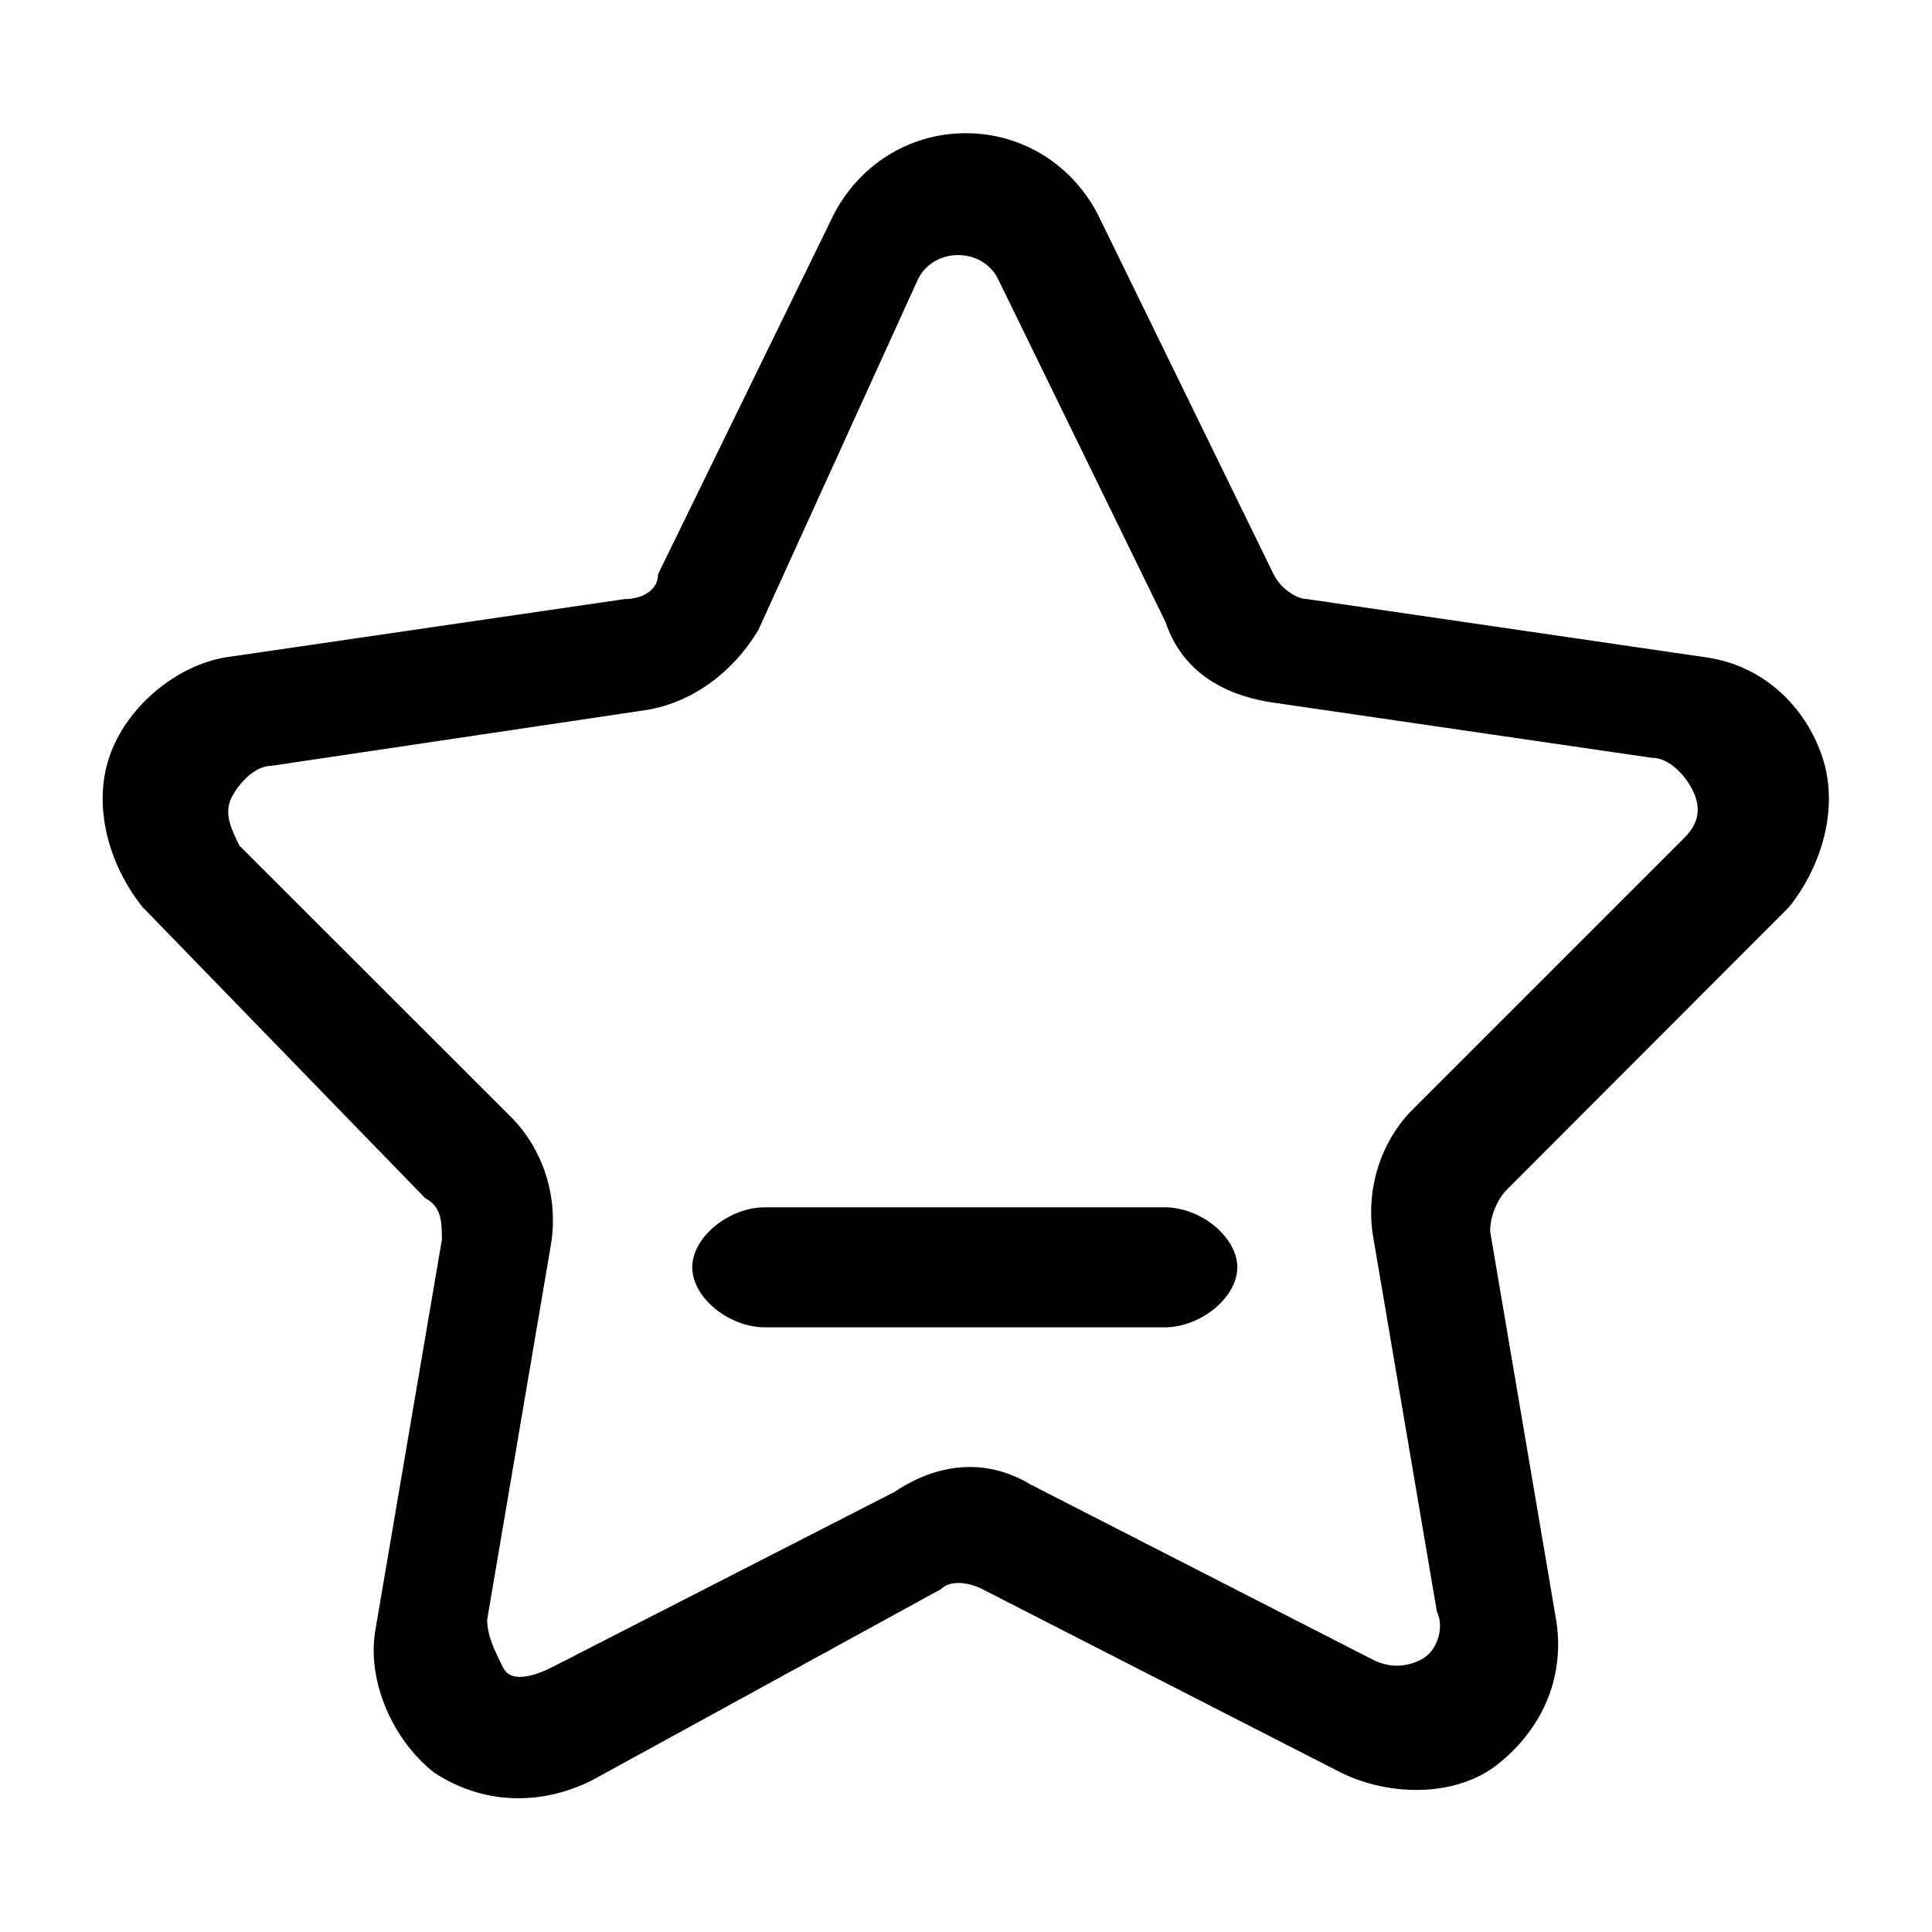<?xml version="1.0" standalone="no"?><!DOCTYPE svg PUBLIC "-//W3C//DTD SVG 1.1//EN" "http://www.w3.org/Graphics/SVG/1.1/DTD/svg11.dtd"><svg t="1616134220980" class="icon" viewBox="0 0 1024 1024" version="1.1" xmlns="http://www.w3.org/2000/svg" p-id="4676" xmlns:xlink="http://www.w3.org/1999/xlink" width="200" height="200"><defs><style type="text/css"></style></defs><path d="M545.8 786.6l181.9 93.1c8.5 4.2 16.9 4.2 25.4 0s12.7-16.9 8.5-25.4l-33.8-198.8c-4.2-25.4 4.2-50.8 21.2-67.7L892.8 444c8.5-8.5 8.5-16.9 4.2-25.4s-12.7-16.9-21.2-16.9l-203-29.6c-25.4-4.2-46.5-16.9-55-42.3L529 147.9c-4.2-8.5-12.7-12.7-21.2-12.7s-16.9 4.2-21.2 12.7L401.9 334c-12.7 21.2-33.8 38.1-59.2 42.3l-198.8 29.6c-8.5 0-16.9 8.5-21.2 16.9-4.2 8.5 0 16.9 4.2 25.4L270.8 592c16.9 16.9 25.4 42.3 21.2 67.7l-33.8 198.8c0 8.5 4.2 16.9 8.5 25.4 4.2 8.5 16.9 4.2 25.4 0L474 790.8c25.2-16.9 50.6-16.9 71.8-4.2zM313.6 943.7c-26.5 13.2-57.3 13.2-83.8-4.4-22-17.6-35.3-48.5-30.9-75l35.3-207.2c0-8.8 0-17.6-8.8-22L75.5 480.7c-17.6-22-26.5-52.9-17.6-79.4s35.3-48.5 61.7-52.9l211.6-30.9c8.8 0 17.6-4.4 17.6-13.2l92.6-189.6c13.2-26.5 39.7-44.1 70.5-44.1s57.3 17.6 70.5 44.1L675 304.3c4.4 8.8 13.2 13.2 17.6 13.2l211.6 30.9c30.9 4.4 52.9 26.5 61.7 52.9 8.8 26.5 0 57.3-17.6 79.4L798.6 630.6c-4.4 4.4-8.8 13.2-8.8 22L825 859.9c4.4 30.9-8.8 57.3-30.9 75-22 17.6-57.3 17.6-83.8 4.4l-189.6-97c-8.8-4.4-17.6-4.4-22 0L313.6 943.7z" p-id="4677"></path><path d="M617.3 703.5H405.4c-19.3 0-38.5-15.9-38.5-31.8s19.3-31.8 38.5-31.8h211.9c19.3 0 38.5 15.9 38.5 31.8s-19.3 31.8-38.5 31.8z" p-id="4678"></path></svg>